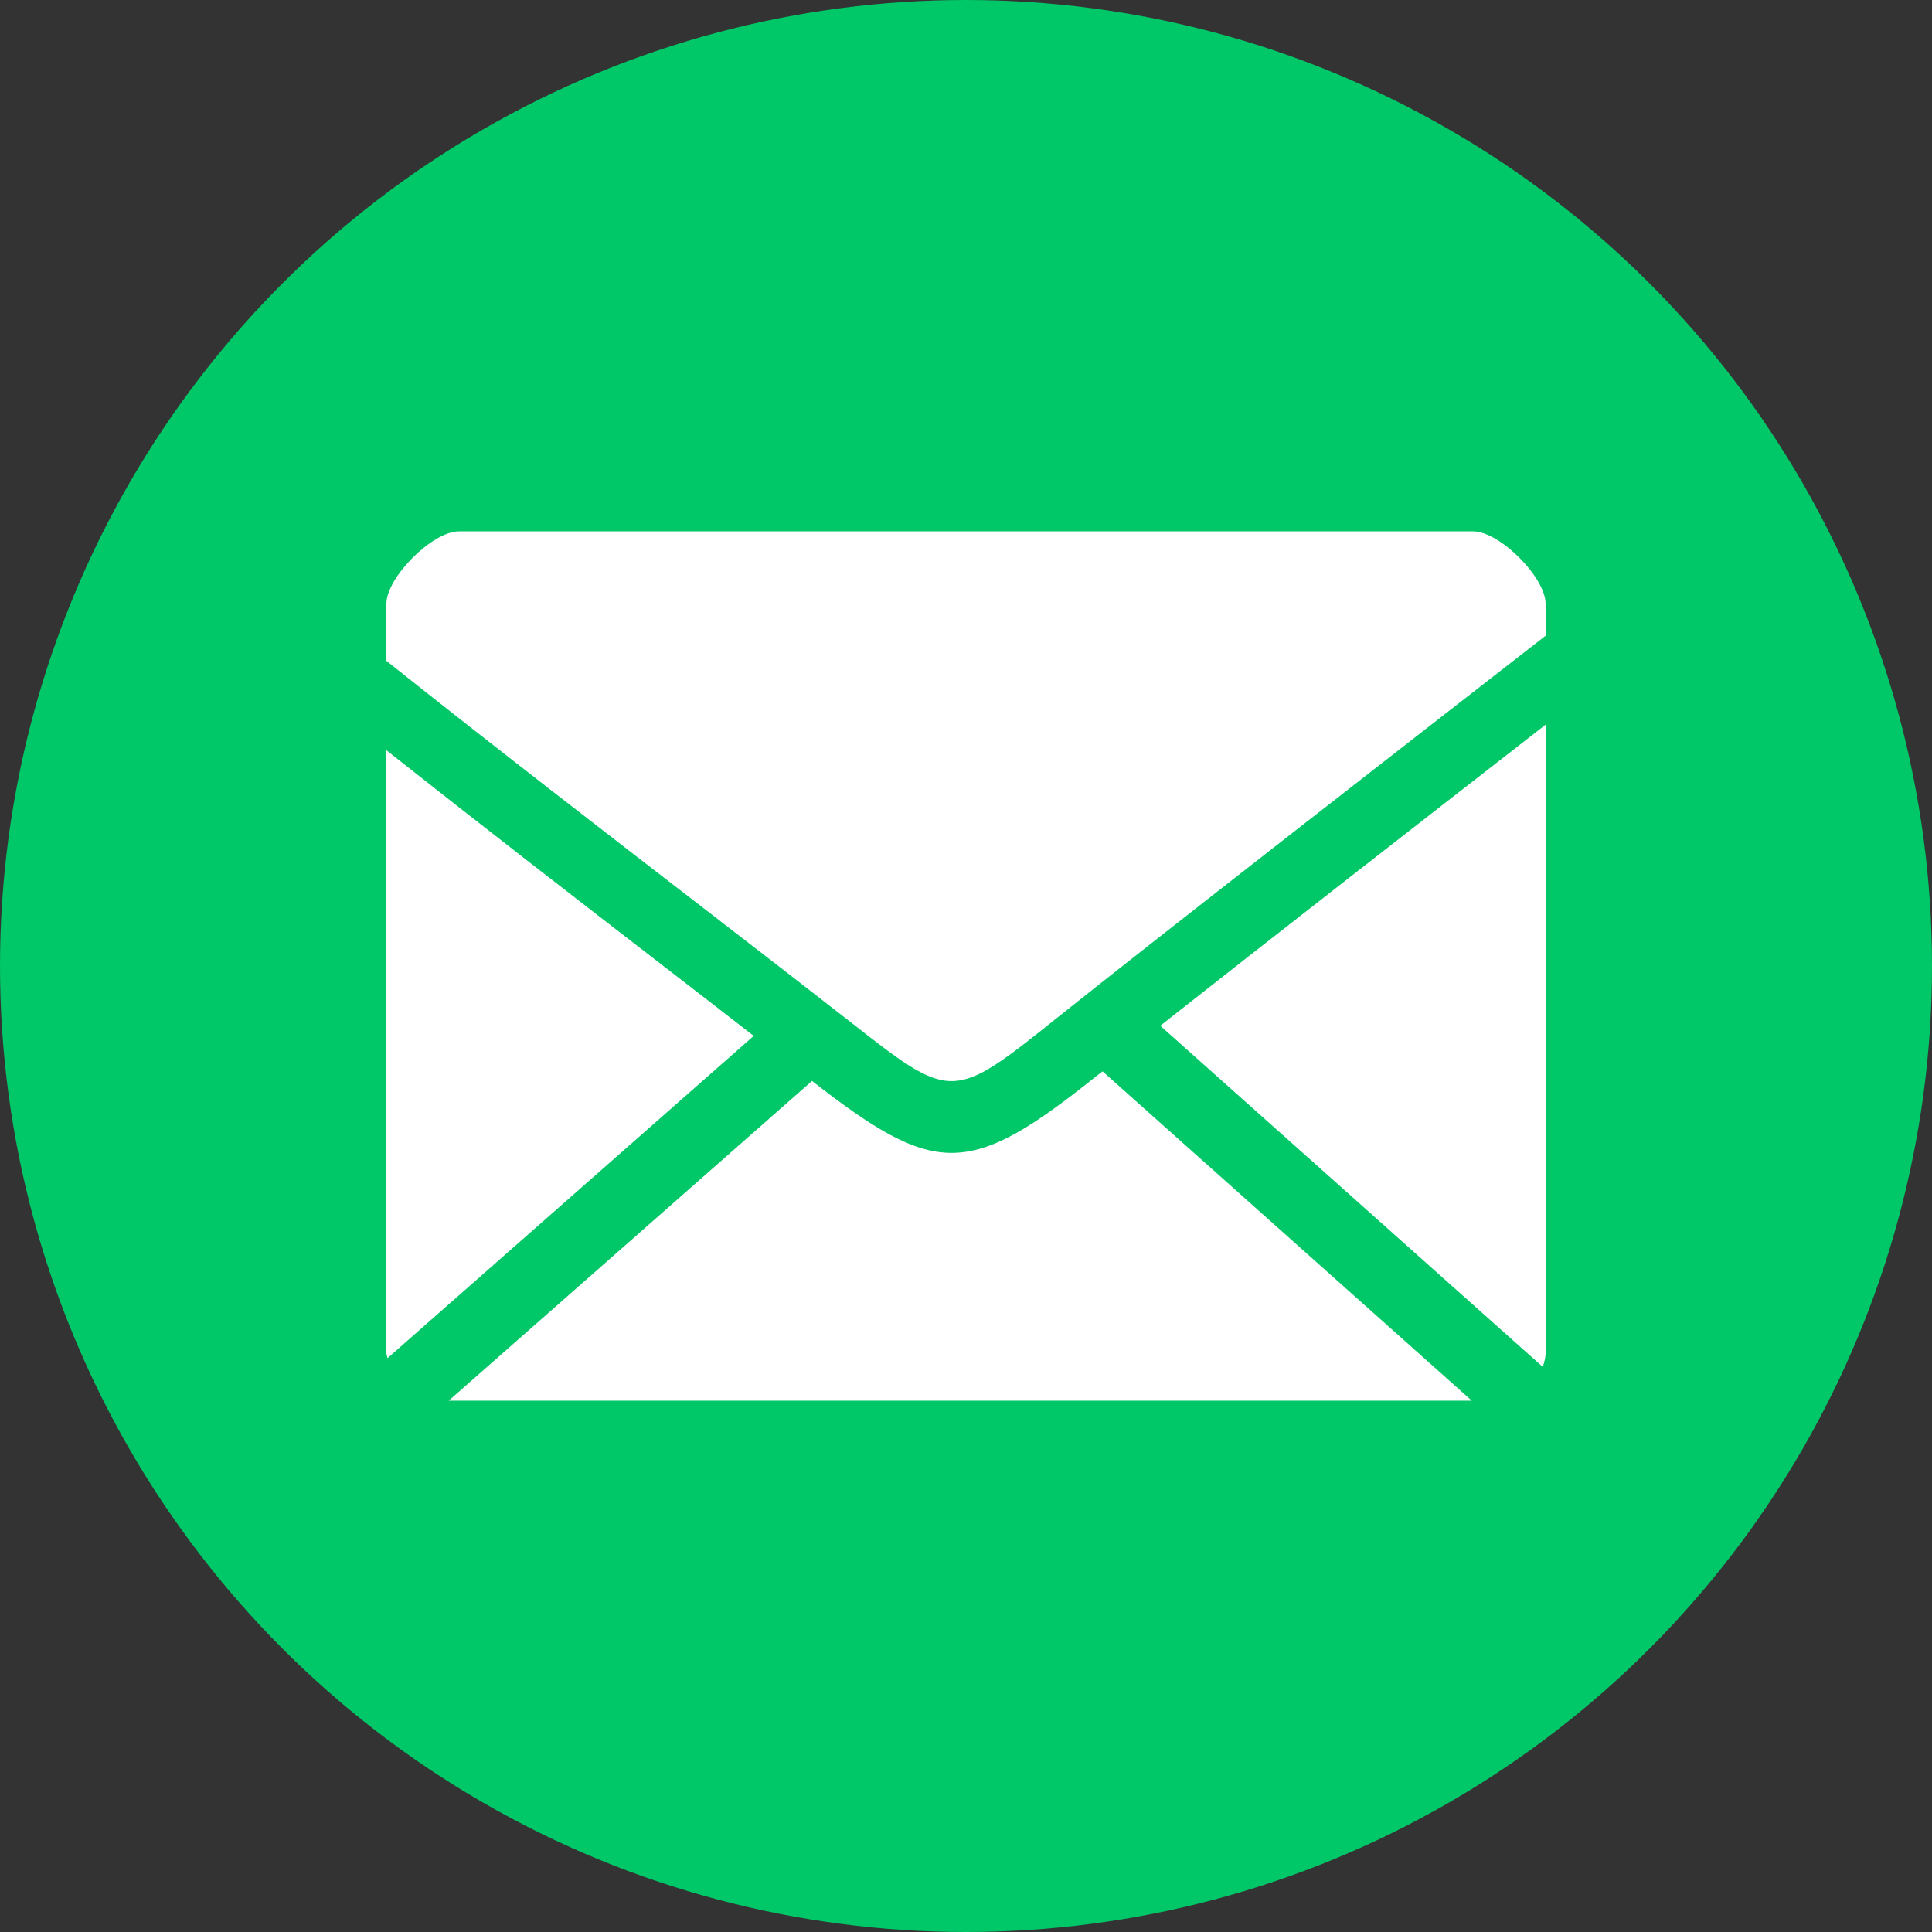 <svg width="40" height="40" viewBox="0 0 40 40" fill="none" xmlns="http://www.w3.org/2000/svg">
<rect x="0" y="0" width="40" height="40" fill="#333333" stroke="none"/>
<g clip-path="url(#clip0_161_30)">
<circle cx="20" cy="20" r="20" fill="#00C767"/>
<path d="M22.742 22.246C21.389 23.331 20.544 23.869 19.701 23.869C18.892 23.869 18.076 23.365 16.812 22.38L9.291 28.999H30.471L22.828 22.182C22.8 22.202 22.768 22.228 22.742 22.246Z" fill="white"/>
<path d="M13.822 20.067C12.037 18.69 9.977 17.096 8 15.533V28.01C8 28.05 8.019 28.083 8.023 28.12L15.605 21.447C15.056 21.018 14.466 20.565 13.822 20.067Z" fill="white"/>
<path d="M31.941 28.3C31.971 28.209 32 28.114 32 28.01V15.004C29.627 16.85 26.192 19.525 24.022 21.237L31.941 28.3Z" fill="white"/>
<path d="M30.5 11.001H9.5C8.953 11.001 8 11.954 8 12.501V13.682C10.212 15.444 12.614 17.297 14.65 18.867C15.773 19.733 16.779 20.512 17.573 21.132C19.712 22.811 19.712 22.811 21.897 21.064C23.872 19.485 29.188 15.349 32 13.162V12.502C32 11.953 31.048 11.001 30.5 11.001Z" fill="white"/>
</g>
<defs>
<clipPath id="clip0_161_30">
<rect width="40" height="40" fill="white"/>
</clipPath>
</defs>
</svg>
